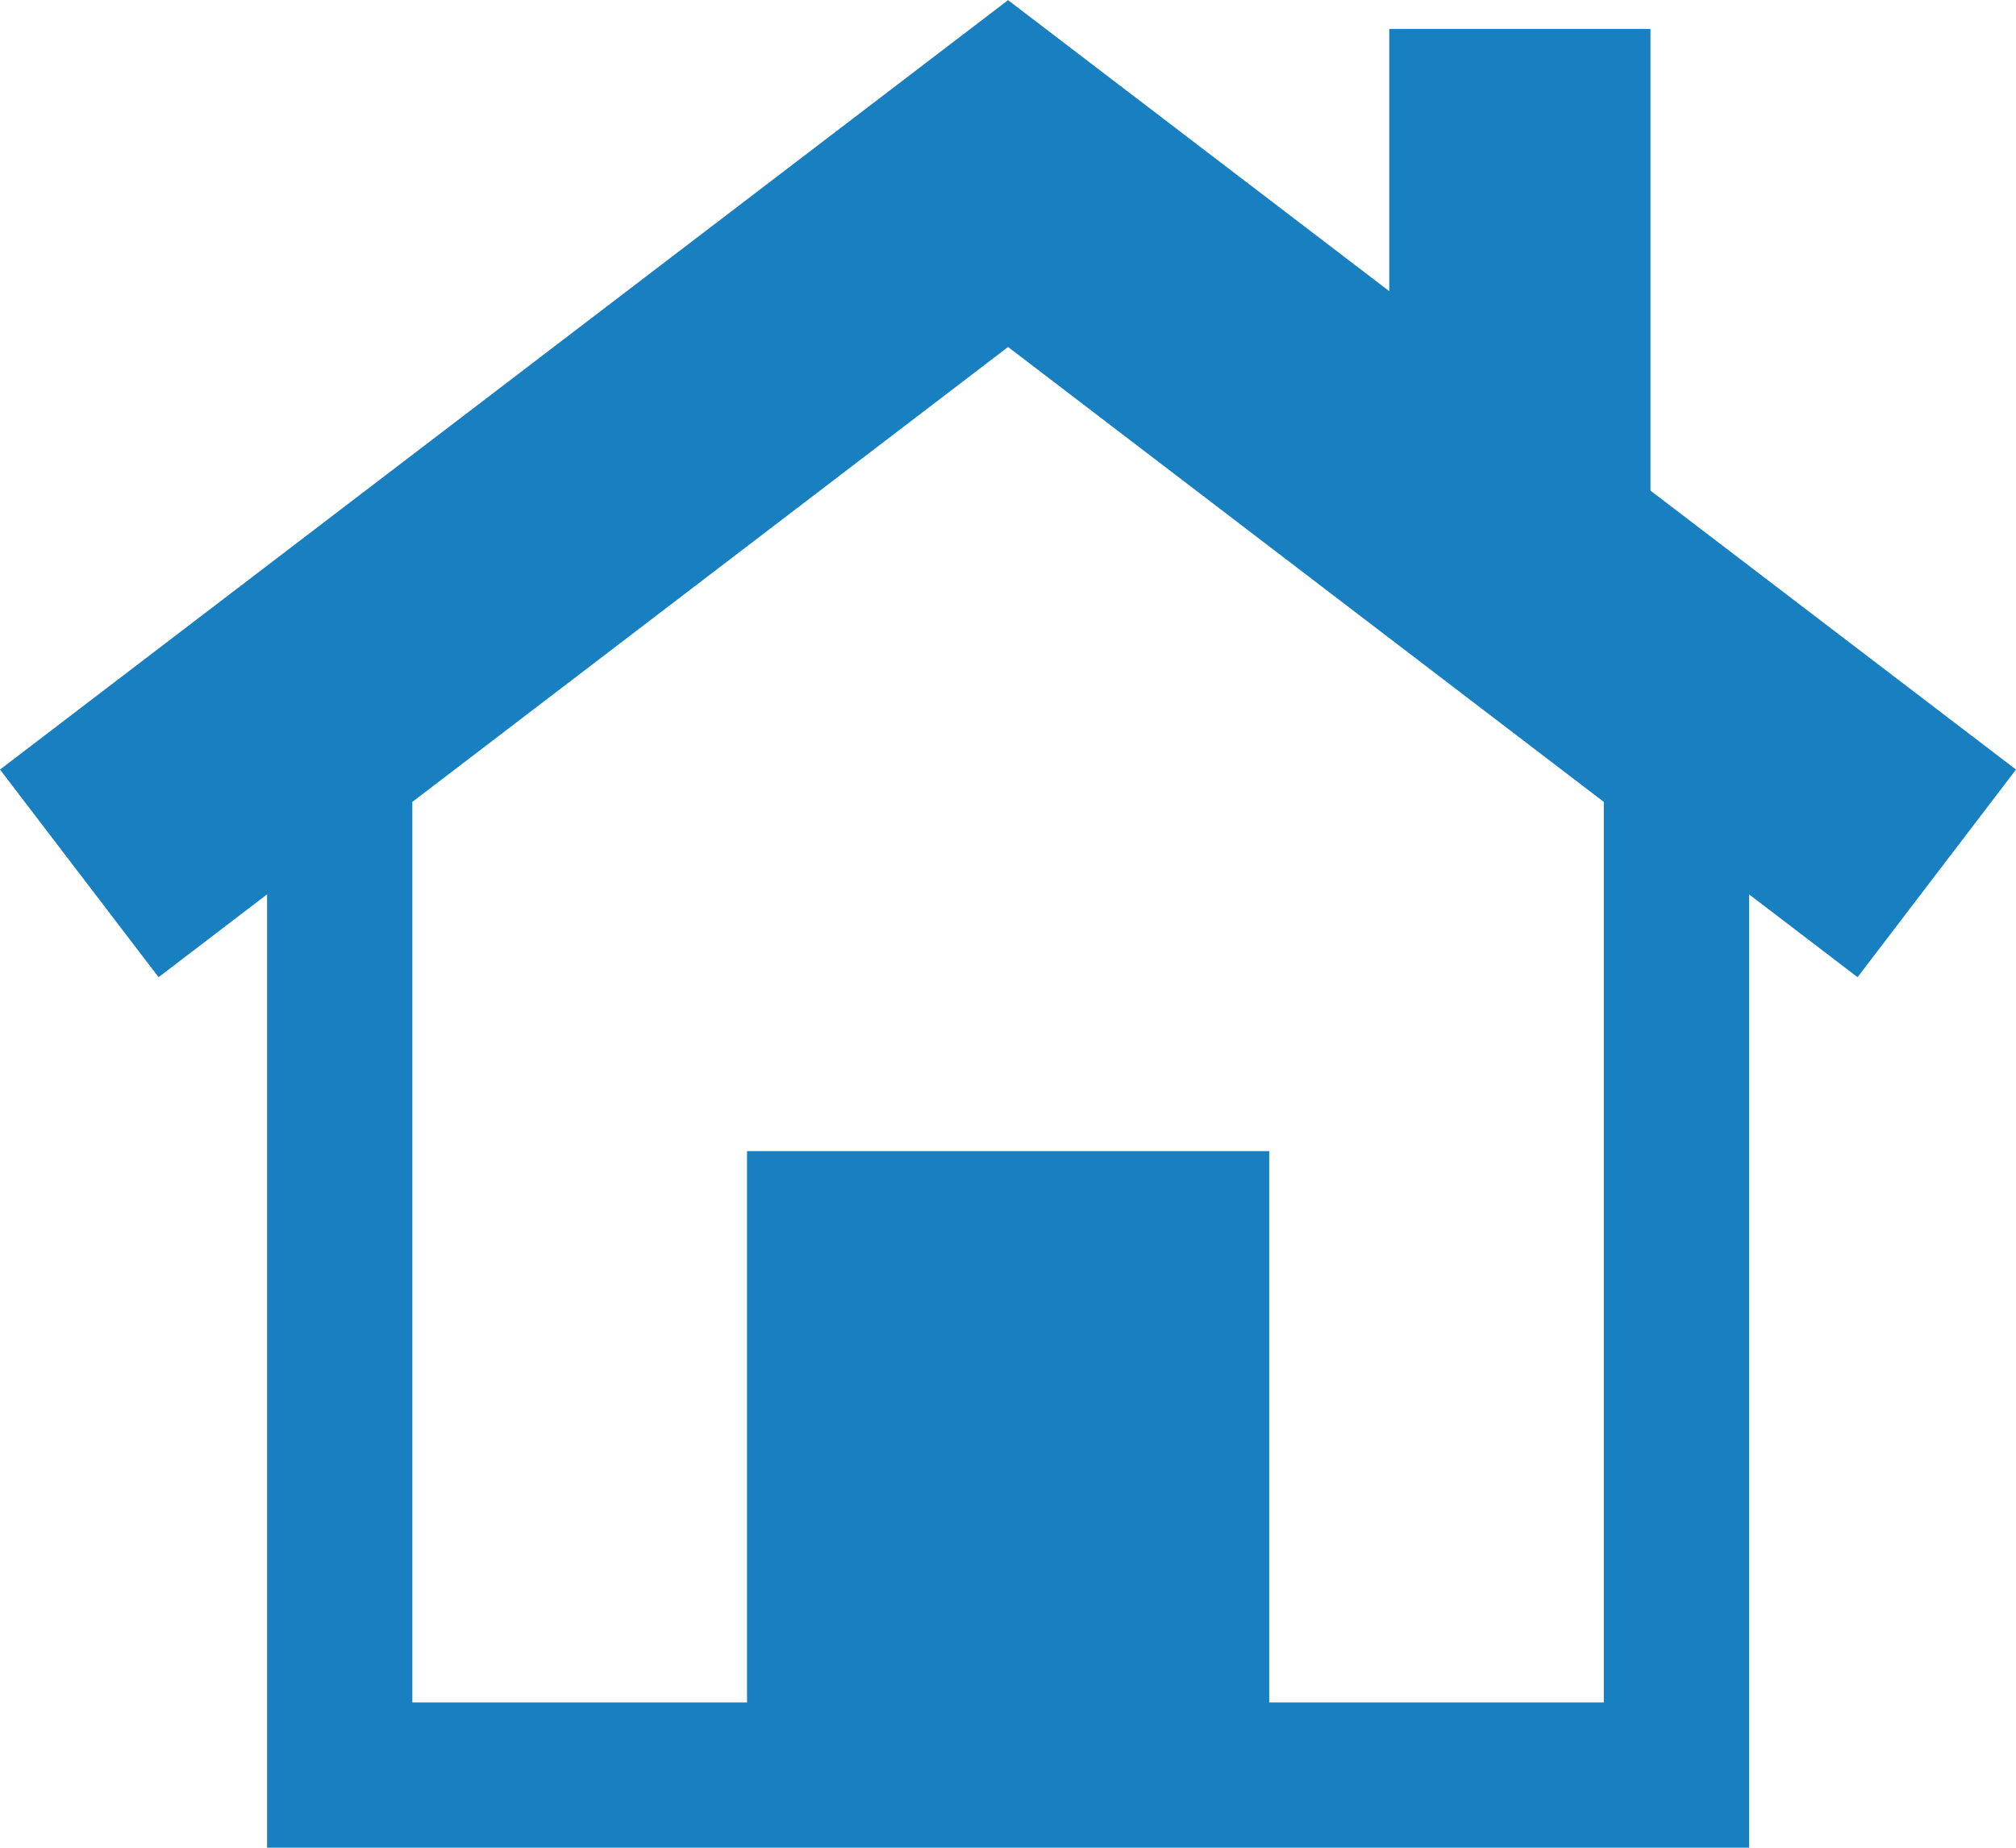 <?xml version="1.0" encoding="utf-8"?>
<!-- Generator: Adobe Illustrator 16.0.0, SVG Export Plug-In . SVG Version: 6.00 Build 0)  -->
<!DOCTYPE svg PUBLIC "-//W3C//DTD SVG 1.1//EN" "http://www.w3.org/Graphics/SVG/1.1/DTD/svg11.dtd">
<svg version="1.1" id="Calque_1" xmlns="http://www.w3.org/2000/svg" xmlns:xlink="http://www.w3.org/1999/xlink" x="0px" y="0px"
	 width="14.697px" height="13.473px" viewBox="0 0 14.697 13.473" enable-background="new 0 0 14.697 13.473" xml:space="preserve">
<path display="none" d="M3.006,5.848L7.35,2.531l4.343,3.317v6.564h-2.44V8.392H5.446v4.021h-2.44V5.848L3.006,5.848z M7.35,0
	L0,5.612l1.156,1.515l0.791-0.604v6.951H12.75V6.522l0.791,0.604l1.156-1.515l-2.665-2.033V0.211h-1.905v1.912L7.35,0z"/>
<path fill="#1880C0" d="M3.006,5.847L7.349,2.53l4.343,3.317v6.566H9.253v-4.02H5.446v4.02h-2.44V5.847z M7.349,0.001L0,5.611
	l1.156,1.514l0.791-0.604v6.951h10.804V6.521l0.791,0.604l1.155-1.514l-2.665-2.034V0.211h-1.904v1.912L7.349,0.001z"/>
</svg>
